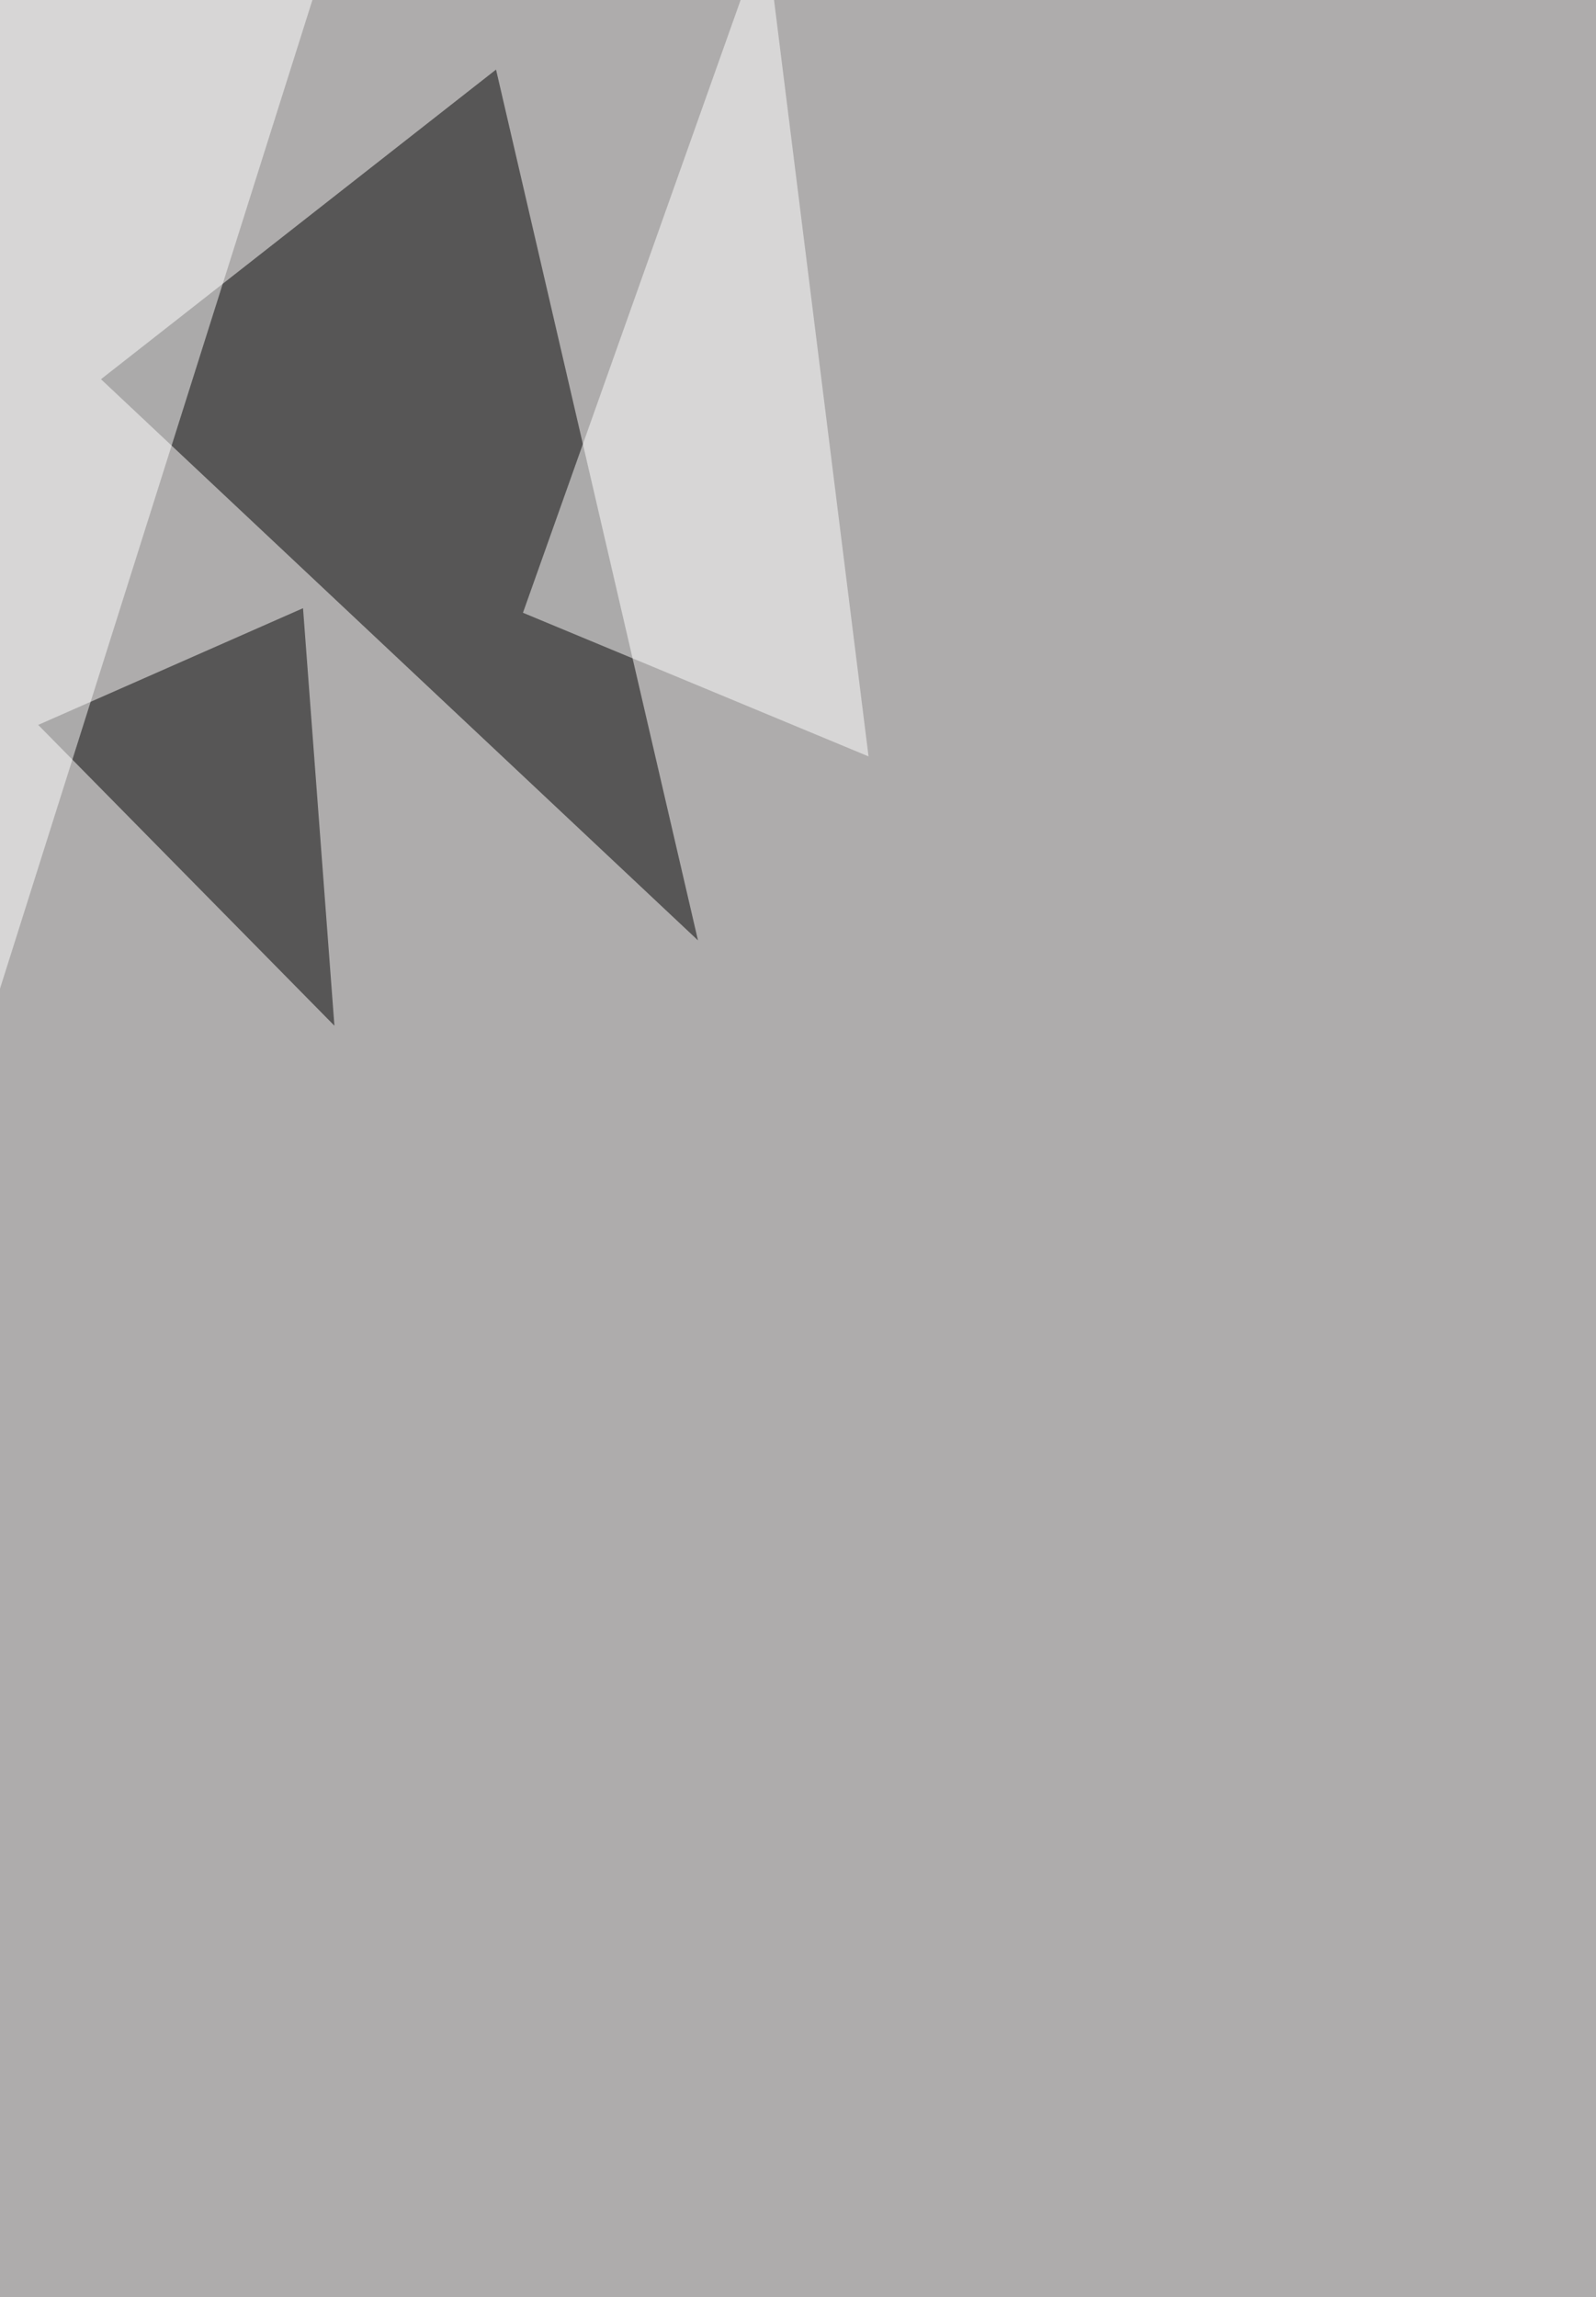 <svg xmlns="http://www.w3.org/2000/svg" width="1500" height="2159"><filter id="a"><feGaussianBlur stdDeviation="55"/></filter><rect width="100%" height="100%" fill="#aeacac"/><g filter="url(#a)"><g fill-opacity=".5"><path d="M656 883.8L466.2 65.4l-371.3 291zM35.9 681.3L314.3 964l-29.5-392.4z"/><path fill="#fff" d="M-2.1-57l316.4-8.4L-19 989.3zm721.4-8.4l97 776.3-324.8-135z"/></g></g></svg>